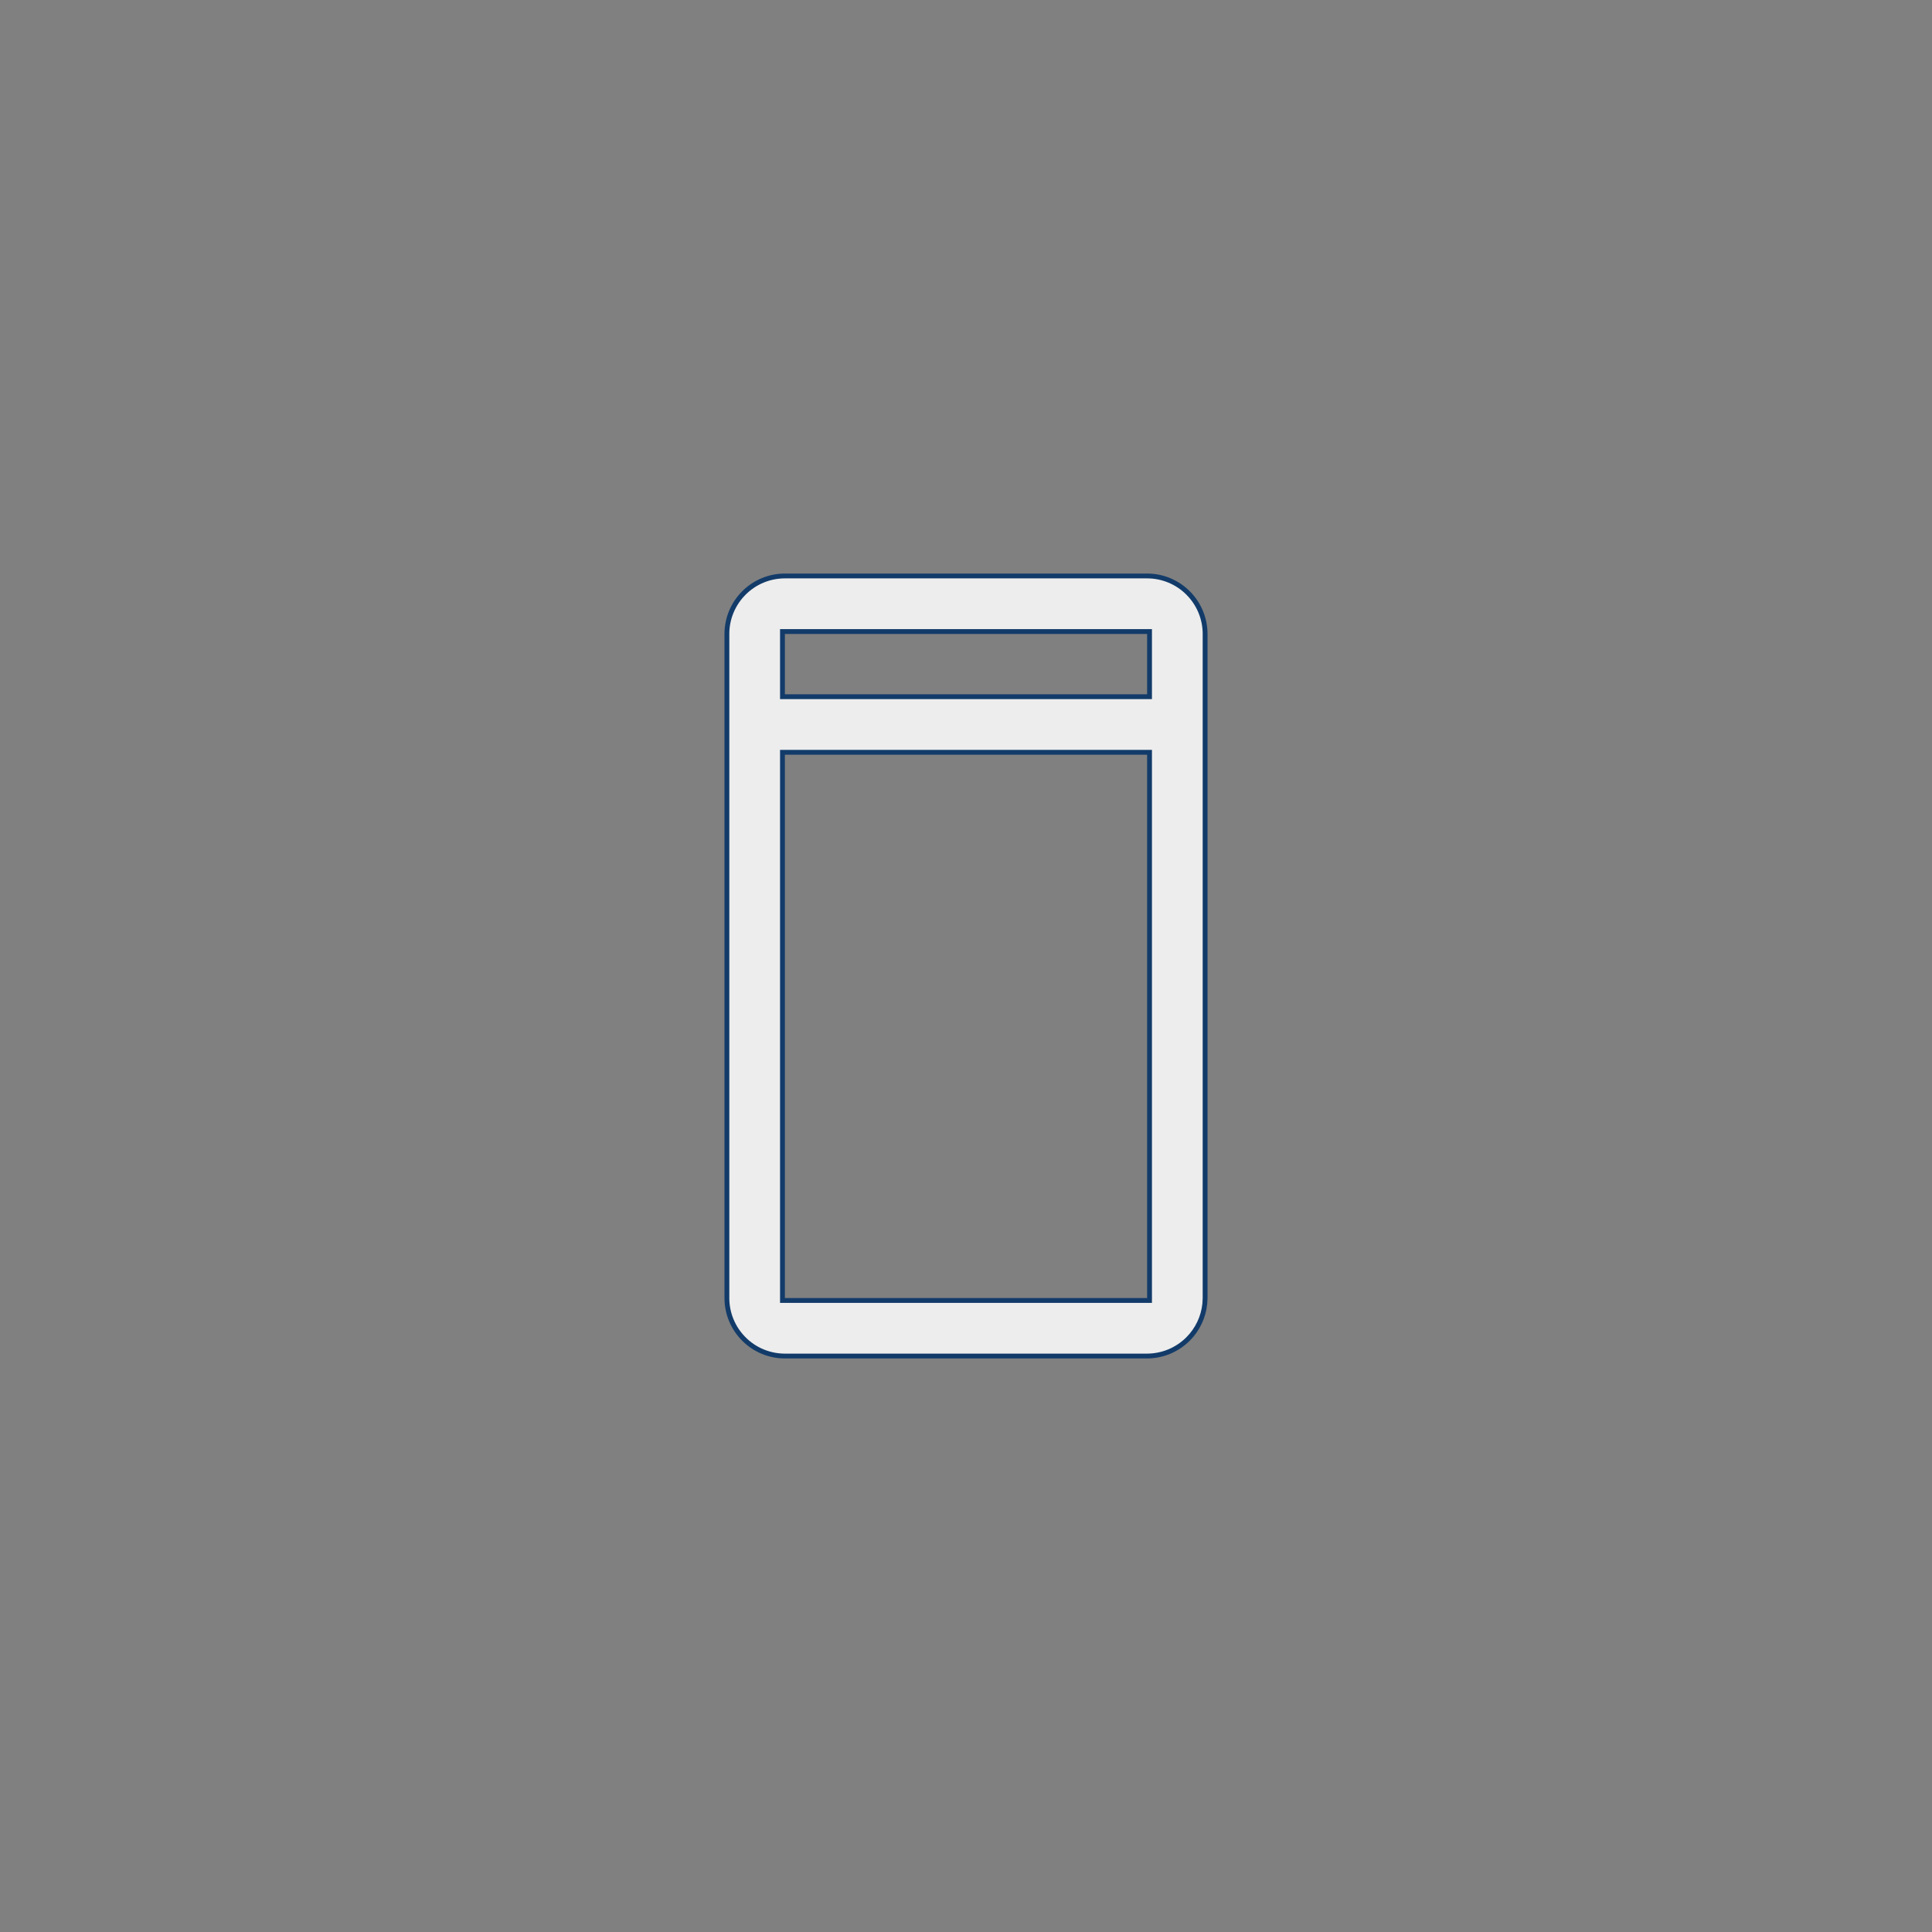 <svg width="50" height="50" viewBox="0 0 50 50" fill="none" xmlns="http://www.w3.org/2000/svg">
<rect x="0" y="0" width="50" height="50" fill="#808080" stroke="none"/>
<path d="M20.312 14.906H29.688C30.085 14.906 30.467 15.064 30.748 15.346C31.029 15.627 31.188 16.008 31.188 16.406V33.594L31.18 33.742C31.145 34.085 30.993 34.407 30.747 34.653C30.466 34.934 30.085 35.093 29.688 35.094H20.312C19.915 35.094 19.533 34.936 19.252 34.654C18.971 34.373 18.812 33.992 18.812 33.594V16.406C18.812 16.008 18.971 15.627 19.252 15.346C19.533 15.064 19.915 14.906 20.312 14.906ZM20.25 33.656H29.75V19.469H20.25V33.656ZM20.25 18.031H29.75V16.344H20.25V18.031Z" fill="#EDEDED" stroke="#123B69" stroke-width="0.125"/>
</svg>
